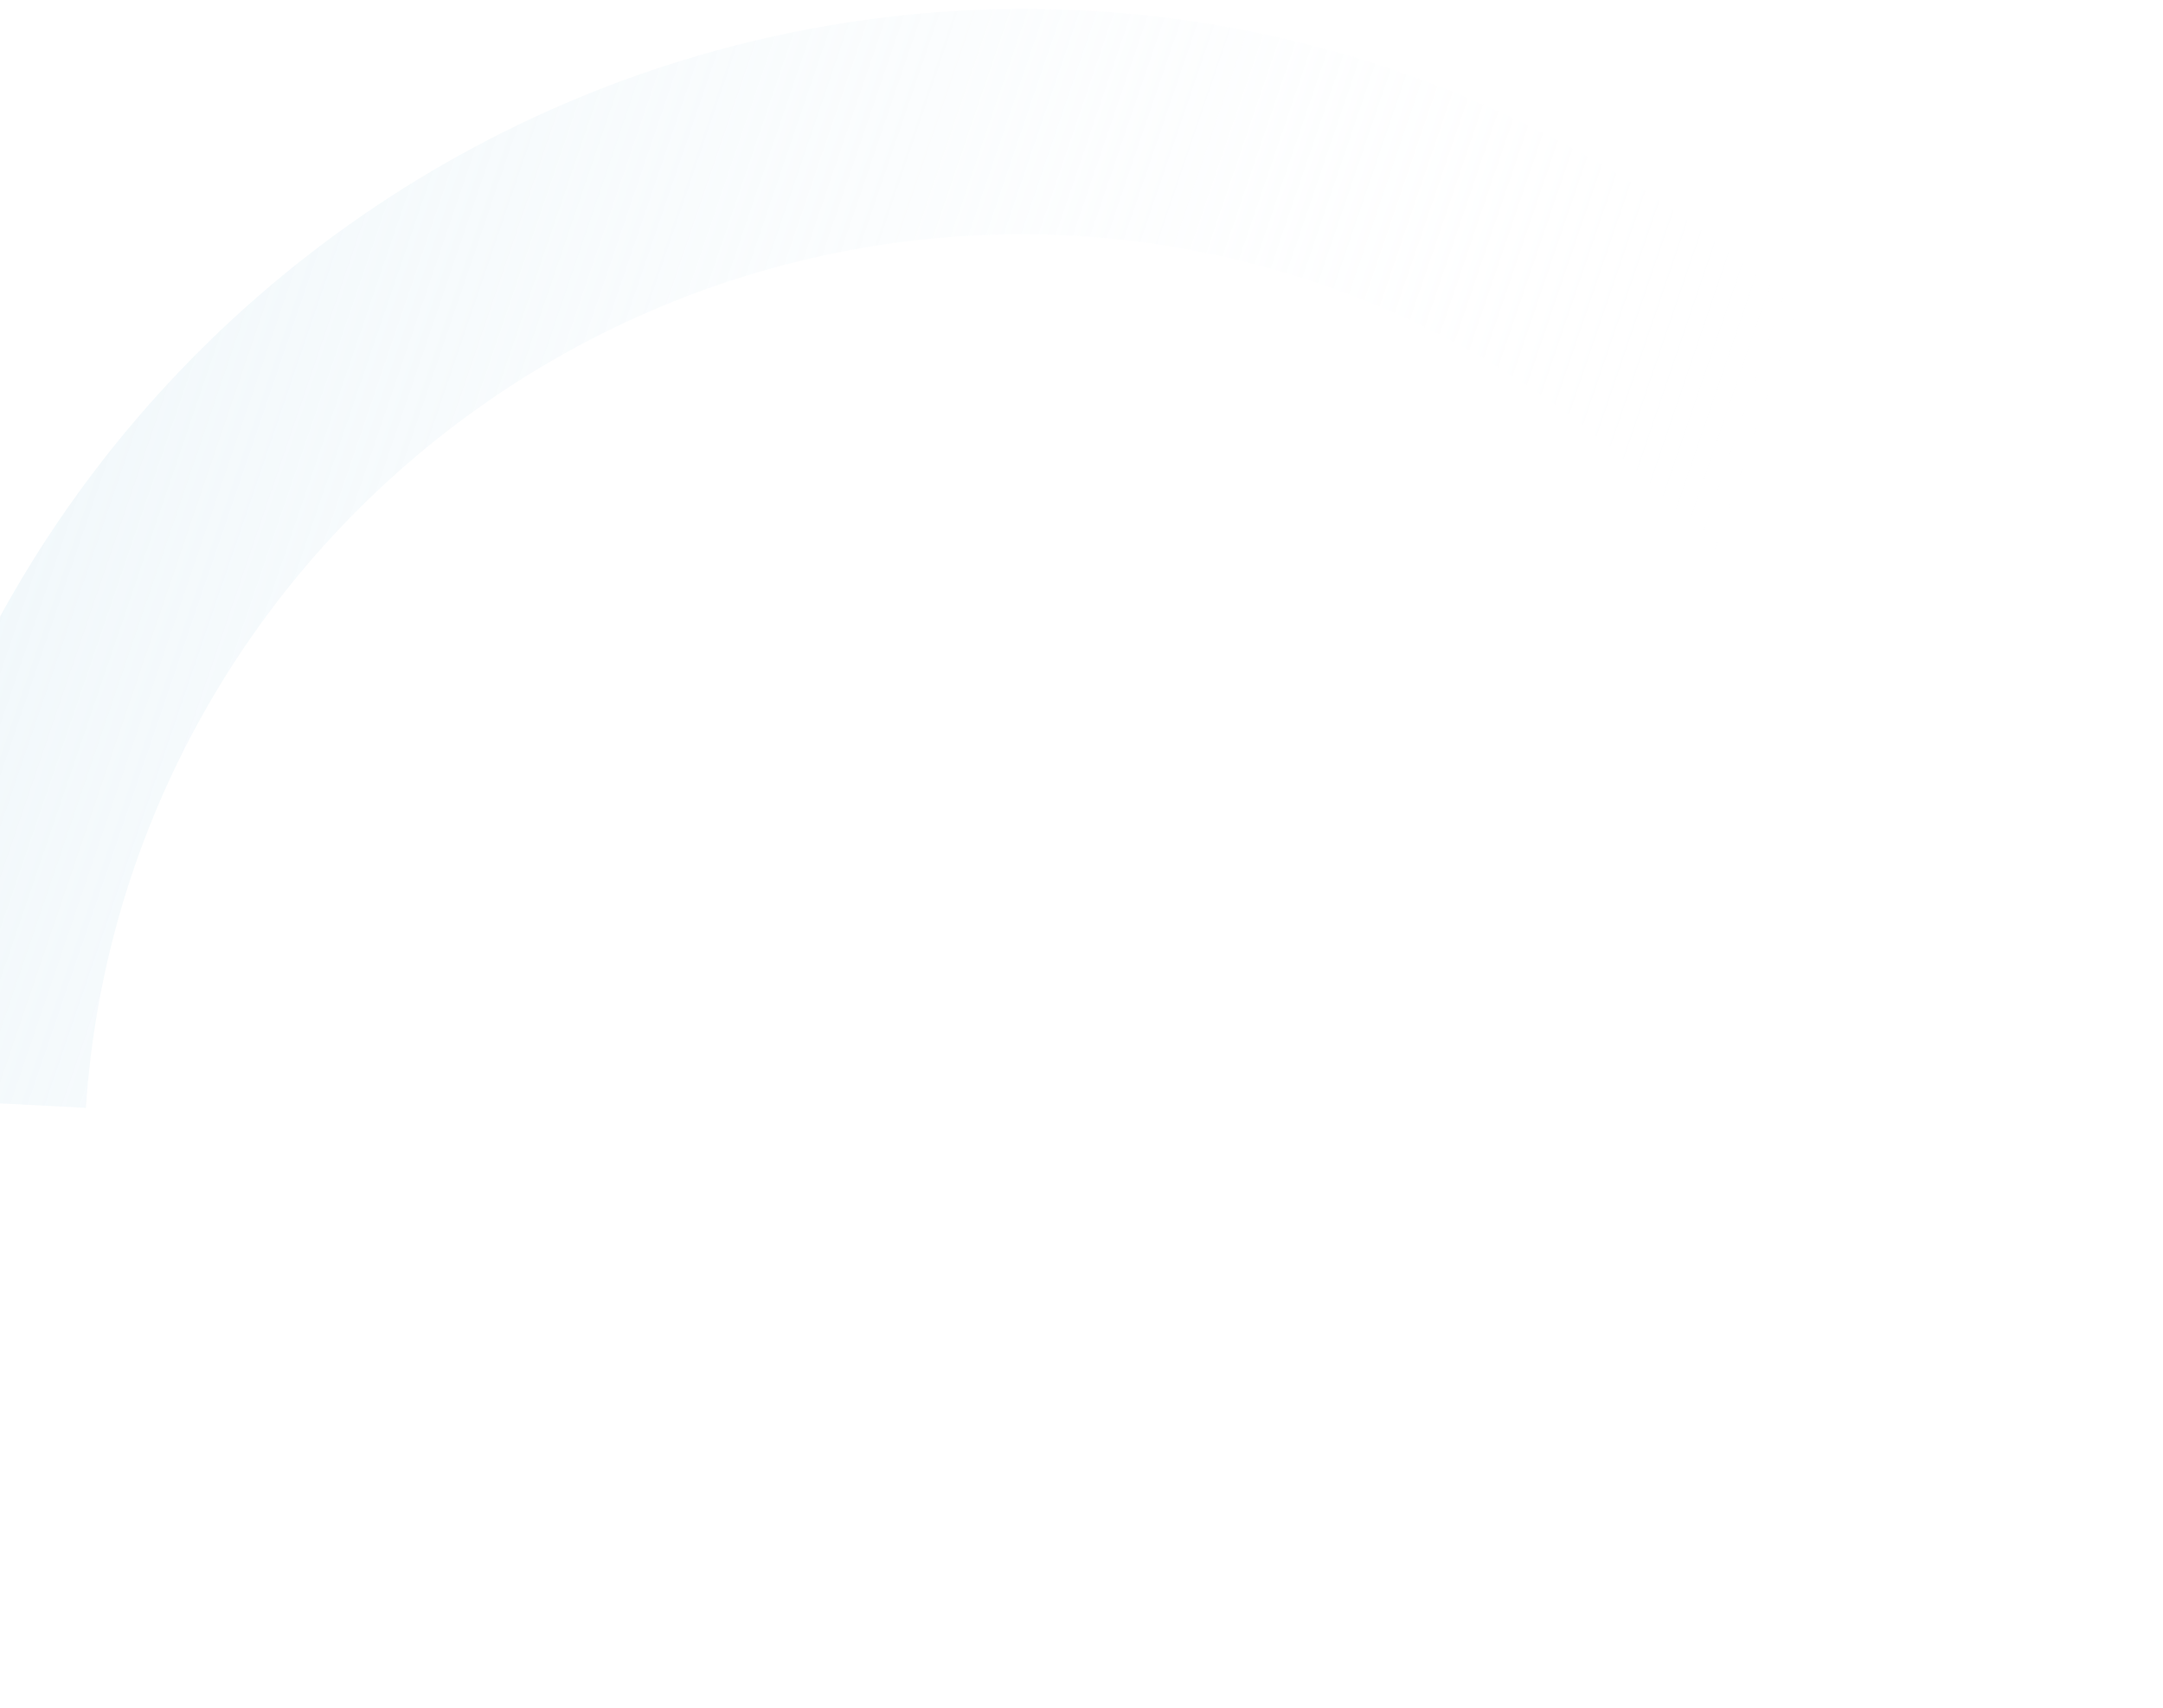 <svg width="228" height="180" viewBox="0 0 228 180" fill="none" xmlns="http://www.w3.org/2000/svg">
<path d="M-14.738 115.532C-13.555 97.418 -8.298 79.75 0.643 63.837C9.583 47.923 21.978 34.171 36.909 23.6C51.841 13.029 68.926 5.909 86.899 2.768C104.873 -0.373 123.274 0.546 140.74 5.455C158.206 10.365 174.29 19.14 187.799 31.131C201.308 43.121 211.897 58.02 218.782 74.724C225.666 91.427 228.669 109.507 227.569 127.625C226.469 145.743 221.294 163.433 212.427 179.387L191.599 168.086C198.724 155.266 202.883 141.05 203.767 126.492C204.651 111.933 202.237 97.405 196.705 83.982C191.173 70.56 182.664 58.588 171.809 48.953C160.953 39.318 148.029 32.266 133.994 28.321C119.959 24.376 105.173 23.638 90.73 26.162C76.287 28.686 62.558 34.407 50.56 42.901C38.561 51.396 28.601 62.446 21.417 75.234C14.233 88.022 10.009 102.219 9.058 116.774L-14.738 115.532Z" fill="url(#paint0_linear_1096_2035)" fill-opacity="0.4"/>
<defs>
<linearGradient id="paint0_linear_1096_2035" x1="19.706" y1="-10.957" x2="259.042" y2="70.664" gradientUnits="userSpaceOnUse">
<stop stop-color="#DCEDF5"/>
<stop offset="0.701" stop-color="white" stop-opacity="0"/>
</linearGradient>
</defs>
</svg>
